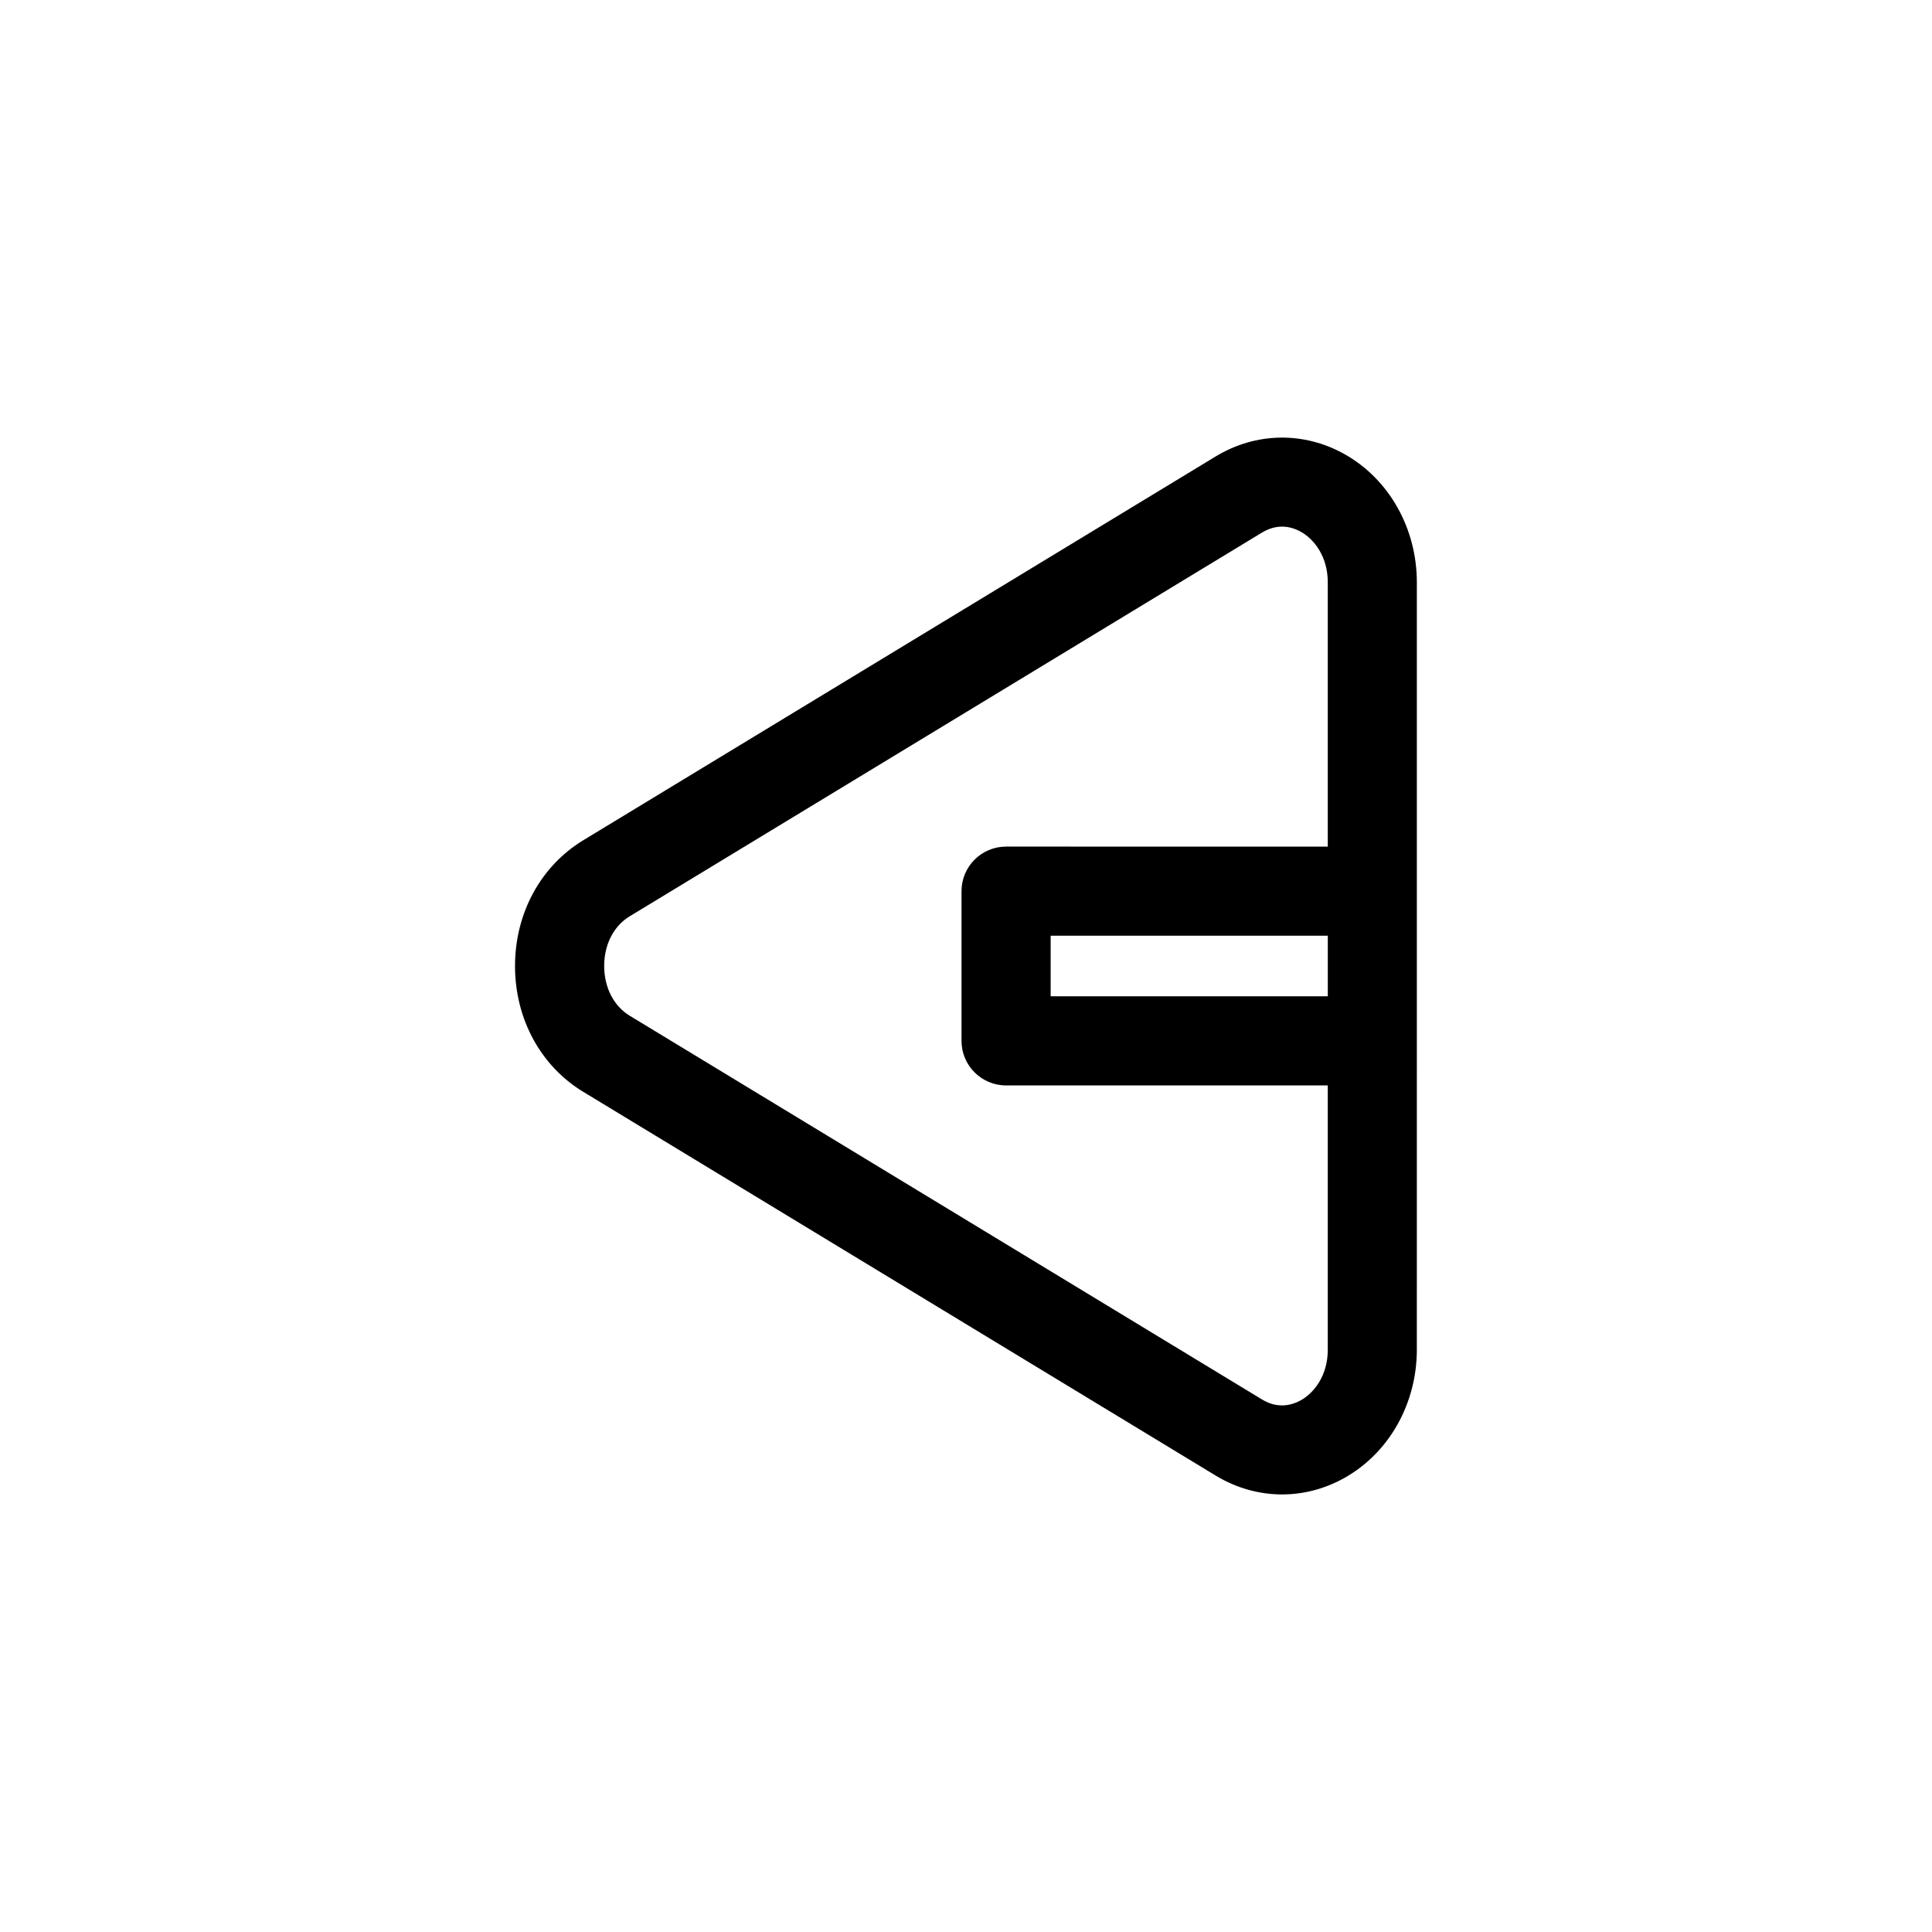 <?xml version="1.0" encoding="UTF-8"?>
<!-- Uploaded to: ICON Repo, www.iconrepo.com, Generator: ICON Repo Mixer Tools -->
<svg fill="#000000" width="800px" height="800px" version="1.1" viewBox="144 144 512 512" xmlns="http://www.w3.org/2000/svg">
 <path d="m298.61 433.37 167.55 101.67c5.488 3.328 11.547 5 17.602 5 5.684 0 11.367-1.465 16.578-4.402 11.801-6.644 19.137-19.656 19.137-33.961l0.004-81.836v-121.51c0-14.305-7.336-27.324-19.137-33.961-10.793-6.07-23.57-5.848-34.188 0.598l-167.54 101.68c-11.344 6.879-18.121 19.348-18.129 33.355 0 14.012 6.777 26.488 18.121 33.375zm197.27-25.34h-73.445v-16.059h73.445zm-185.01-21.199 167.55-101.68c1.914-1.156 3.715-1.59 5.336-1.59 1.992 0 3.707 0.652 5.016 1.387 3.441 1.938 7.102 6.465 7.102 13.383v70.031l-85.254-0.004c-6.519 0-11.809 5.289-11.809 11.809v39.676c0 6.519 5.289 11.809 11.809 11.809h85.254v70.031c0 6.918-3.668 11.445-7.102 13.383-2.371 1.324-6.086 2.387-10.344-0.203l-167.56-101.69c-4.227-2.566-6.754-7.496-6.754-13.188-0.008-5.672 2.527-10.594 6.754-13.16z"/>
</svg>